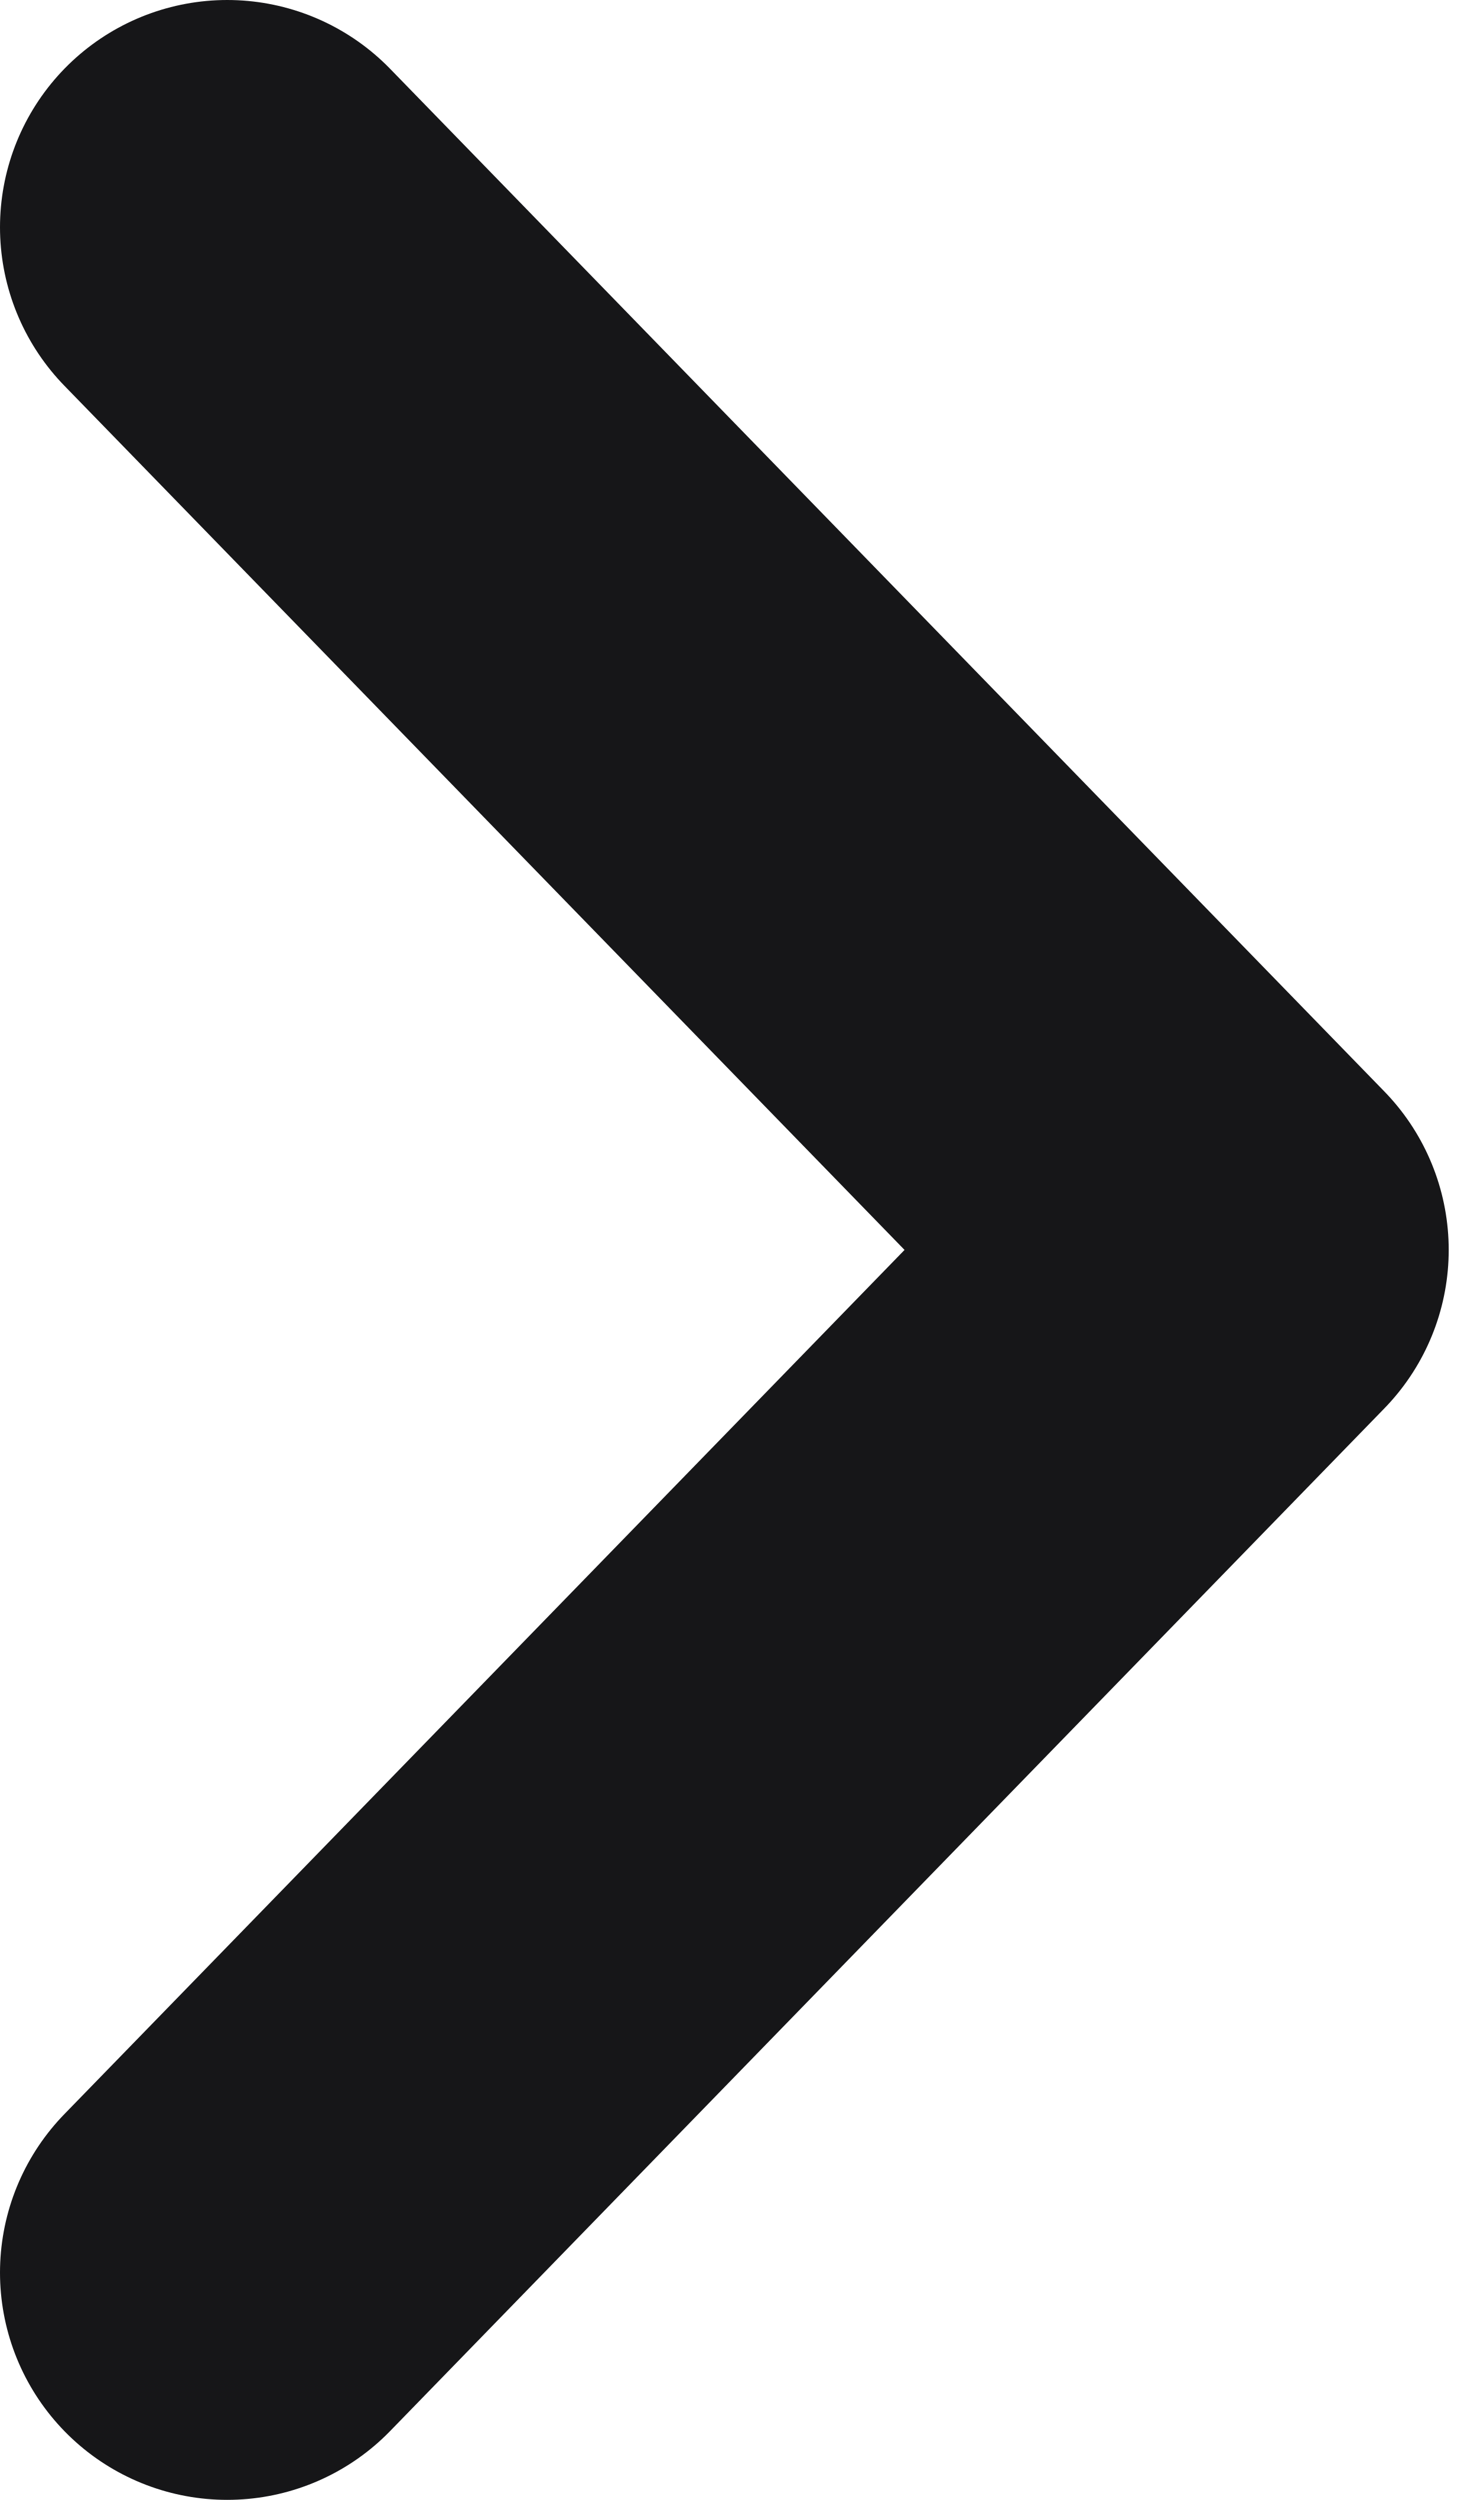 <svg width="13" height="22" viewBox="0 0 13 22" fill="none" xmlns="http://www.w3.org/2000/svg">
<path d="M2 20L10.751 11L2 2" stroke="#161618" stroke-width="4" stroke-linecap="round" stroke-linejoin="round"/>
</svg>
